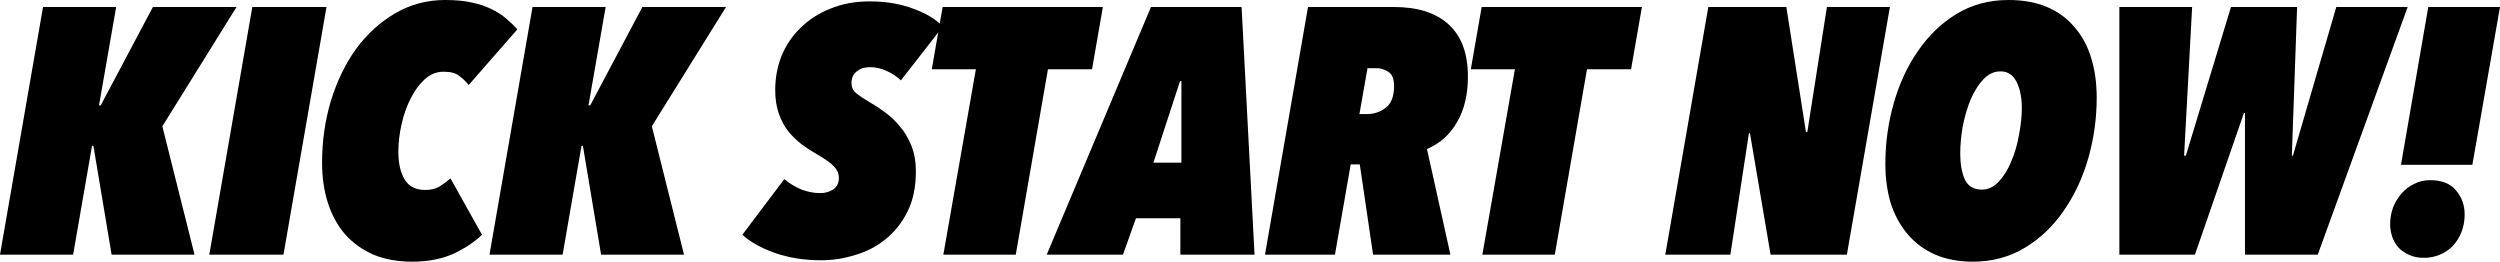<svg width="1242" height="130" viewBox="0 0 1242 130" fill="none" xmlns="http://www.w3.org/2000/svg">
<path d="M80.654 62.741L96.646 126.524H55.45L46.411 72.473H45.716L36.329 126.524H0L21.38 3.476H57.709L49.192 52.313H50.061L75.961 3.476H117.505L80.654 62.741Z" fill="black"/>
<path d="M140.826 126.524H103.975L125.355 3.476H162.206L140.826 126.524Z" fill="black"/>
<path d="M232.841 42.233C231.45 40.495 229.886 38.988 228.148 37.714C226.409 36.324 223.802 35.628 220.326 35.628C216.849 35.628 213.72 36.903 210.939 39.452C208.274 41.885 205.956 45.071 203.986 49.011C202.016 52.834 200.51 57.121 199.467 61.872C198.424 66.506 197.902 71.025 197.902 75.428C197.902 81.105 198.945 85.682 201.031 89.158C203.117 92.634 206.536 94.372 211.287 94.372C214.068 94.372 216.444 93.792 218.414 92.634C220.384 91.359 222.18 90.027 223.802 88.636L239.446 116.618C235.622 120.325 230.813 123.512 225.019 126.176C219.225 128.725 212.504 130 204.855 130C197.555 130 191.123 128.841 185.561 126.524C179.998 124.091 175.305 120.731 171.481 116.444C167.773 112.157 164.934 107.001 162.964 100.976C160.994 94.951 160.009 88.231 160.009 80.816C160.009 70.156 161.457 59.96 164.354 50.227C167.367 40.379 171.539 31.747 176.87 24.332C182.316 16.916 188.806 11.007 196.338 6.604C203.87 2.201 212.156 0 221.195 0C226.178 0 230.523 0.406 234.231 1.217C238.056 2.028 241.358 3.128 244.139 4.519C247.036 5.909 249.47 7.473 251.44 9.211C253.526 10.949 255.38 12.745 257.002 14.599L232.841 42.233Z" fill="black"/>
<path d="M323.831 62.741L339.823 126.524H298.626L289.588 72.473H288.892L279.506 126.524H243.177L264.557 3.476H300.886L292.369 52.313H293.238L319.138 3.476H360.681L323.831 62.741Z" fill="black"/>
<path d="M447.531 39.973C445.677 38.119 443.359 36.555 440.578 35.281C437.797 34.006 435.073 33.369 432.408 33.369C431.365 33.369 430.264 33.485 429.105 33.717C428.063 33.948 427.078 34.412 426.15 35.107C425.223 35.686 424.47 36.497 423.891 37.54C423.311 38.467 423.022 39.684 423.022 41.19C423.022 43.275 423.775 44.955 425.281 46.23C426.788 47.505 429.395 49.242 433.103 51.444C435.189 52.602 437.449 54.109 439.883 55.963C442.432 57.816 444.808 60.076 447.009 62.741C449.327 65.406 451.239 68.592 452.745 72.299C454.252 76.007 455.005 80.294 455.005 85.16C455.005 92.923 453.615 99.586 450.833 105.147C448.052 110.709 444.402 115.285 439.883 118.877C435.479 122.469 430.438 125.076 424.76 126.698C419.198 128.436 413.635 129.305 408.073 129.305C399.613 129.305 391.907 128.088 384.954 125.655C378.117 123.222 372.729 120.209 368.789 116.618L389.647 88.984C391.965 90.954 394.688 92.634 397.817 94.024C401.062 95.299 404.307 95.936 407.551 95.936C409.869 95.936 411.955 95.356 413.809 94.198C415.779 92.923 416.764 90.954 416.764 88.289C416.764 86.319 416.011 84.523 414.504 82.901C412.998 81.163 410.217 79.135 406.161 76.818C403.495 75.312 400.888 73.632 398.339 71.778C395.789 69.808 393.53 67.607 391.56 65.174C389.59 62.625 388.025 59.67 386.866 56.31C385.707 52.95 385.128 49.069 385.128 44.666C385.128 38.757 386.171 33.137 388.257 27.808C390.459 22.478 393.587 17.843 397.643 13.904C401.699 9.848 406.624 6.662 412.418 4.345C418.213 1.912 424.76 0.695 432.06 0.695C440.172 0.695 447.415 1.912 453.788 4.345C460.162 6.662 465.029 9.617 468.39 13.209L447.531 39.973Z" fill="black"/>
<path d="M542.524 34.412H520.622L504.63 126.524H468.649L484.815 34.412H462.913L468.301 3.476H547.913L542.524 34.412Z" fill="black"/>
<path d="M586.402 108.449H564.327L557.895 126.524H520.002L571.801 3.476H616.821L623.253 126.524H586.402V108.449ZM573.018 80.816H586.924V40.321H586.228L573.018 80.816Z" fill="black"/>
<path d="M729.258 38.062C729.258 46.983 727.462 54.514 723.87 60.655C720.393 66.796 715.41 71.257 708.921 74.037L720.567 126.524H682.152L675.547 81.684H671.027L663.205 126.524H628.44L649.821 3.476H692.408C704.344 3.476 713.44 6.373 719.698 12.166C726.071 17.959 729.258 26.591 729.258 38.062ZM692.581 42.754C692.581 39.162 691.596 36.787 689.626 35.628C687.772 34.47 685.976 33.89 684.238 33.89H679.371L675.373 56.658H679.197C682.674 56.658 685.744 55.615 688.41 53.529C691.191 51.444 692.581 47.852 692.581 42.754Z" fill="black"/>
<path d="M810.314 34.412H788.413L772.421 126.524H736.439L752.605 34.412H730.703L736.092 3.476H815.703L810.314 34.412Z" fill="black"/>
<path d="M917.527 126.524H879.633L869.378 66.217H868.856L859.644 126.524H827.312L848.693 3.476H887.455L897.19 65.521H897.885L907.619 3.476H938.907L917.527 126.524Z" fill="black"/>
<path d="M1041.64 48.489C1041.64 58.801 1040.25 68.823 1037.47 78.556C1034.68 88.289 1030.63 96.979 1025.3 104.626C1020.08 112.273 1013.65 118.414 1006 123.048C998.355 127.683 989.722 130 980.103 130C973.15 130 966.951 128.841 961.504 126.524C956.174 124.207 951.654 120.905 947.946 116.618C944.238 112.331 941.399 107.233 939.429 101.324C937.575 95.299 936.647 88.636 936.647 81.337C936.647 71.025 938.038 61.003 940.819 51.27C943.6 41.537 947.598 32.906 952.813 25.374C958.028 17.727 964.401 11.586 971.934 6.952C979.582 2.317 988.215 0 997.833 0C1005.13 0 1011.51 1.159 1016.95 3.476C1022.4 5.793 1026.92 9.095 1030.51 13.382C1034.22 17.553 1037 22.651 1038.86 28.677C1040.71 34.586 1041.64 41.19 1041.64 48.489ZM1004.44 53.703C1004.44 48.489 1003.57 44.144 1001.83 40.669C1000.09 37.193 997.428 35.455 993.835 35.455C990.591 35.455 987.694 36.845 985.144 39.626C982.711 42.291 980.625 45.651 978.887 49.706C977.264 53.761 975.99 58.164 975.063 62.914C974.251 67.665 973.846 72.126 973.846 76.297C973.846 81.395 974.599 85.682 976.105 89.158C977.728 92.518 980.567 94.198 984.623 94.198C987.752 94.198 990.533 92.865 992.966 90.201C995.516 87.536 997.602 84.176 999.224 80.12C1000.96 76.065 1002.24 71.662 1003.05 66.912C1003.98 62.161 1004.44 57.758 1004.44 53.703Z" fill="black"/>
<path d="M1151.46 126.524H1115.3V56.136H1114.78L1090.44 126.524H1052.9V3.476H1089.05L1085.06 77.34H1085.93L1108.35 3.476H1141.2L1138.59 77.34H1139.12L1160.67 3.476H1196.13L1151.46 126.524Z" fill="black"/>
<path d="M1228.27 81.858H1192.81L1206.37 3.476H1242L1228.27 81.858ZM1224.44 106.537C1224.44 109.666 1223.92 112.562 1222.88 115.227C1221.84 117.892 1220.39 120.209 1218.53 122.179C1216.8 124.033 1214.65 125.481 1212.1 126.524C1209.67 127.567 1207.06 128.088 1204.28 128.088C1201.5 128.088 1199.07 127.625 1196.98 126.698C1194.89 125.771 1193.1 124.554 1191.59 123.048C1190.2 121.426 1189.16 119.63 1188.46 117.66C1187.77 115.575 1187.42 113.489 1187.42 111.404C1187.42 108.623 1187.88 105.9 1188.81 103.235C1189.85 100.57 1191.24 98.253 1192.98 96.283C1194.72 94.198 1196.81 92.576 1199.24 91.417C1201.67 90.143 1204.34 89.505 1207.24 89.505C1213.03 89.505 1217.32 91.185 1220.1 94.545C1223 97.906 1224.44 101.903 1224.44 106.537Z" fill="black"/>
</svg>
